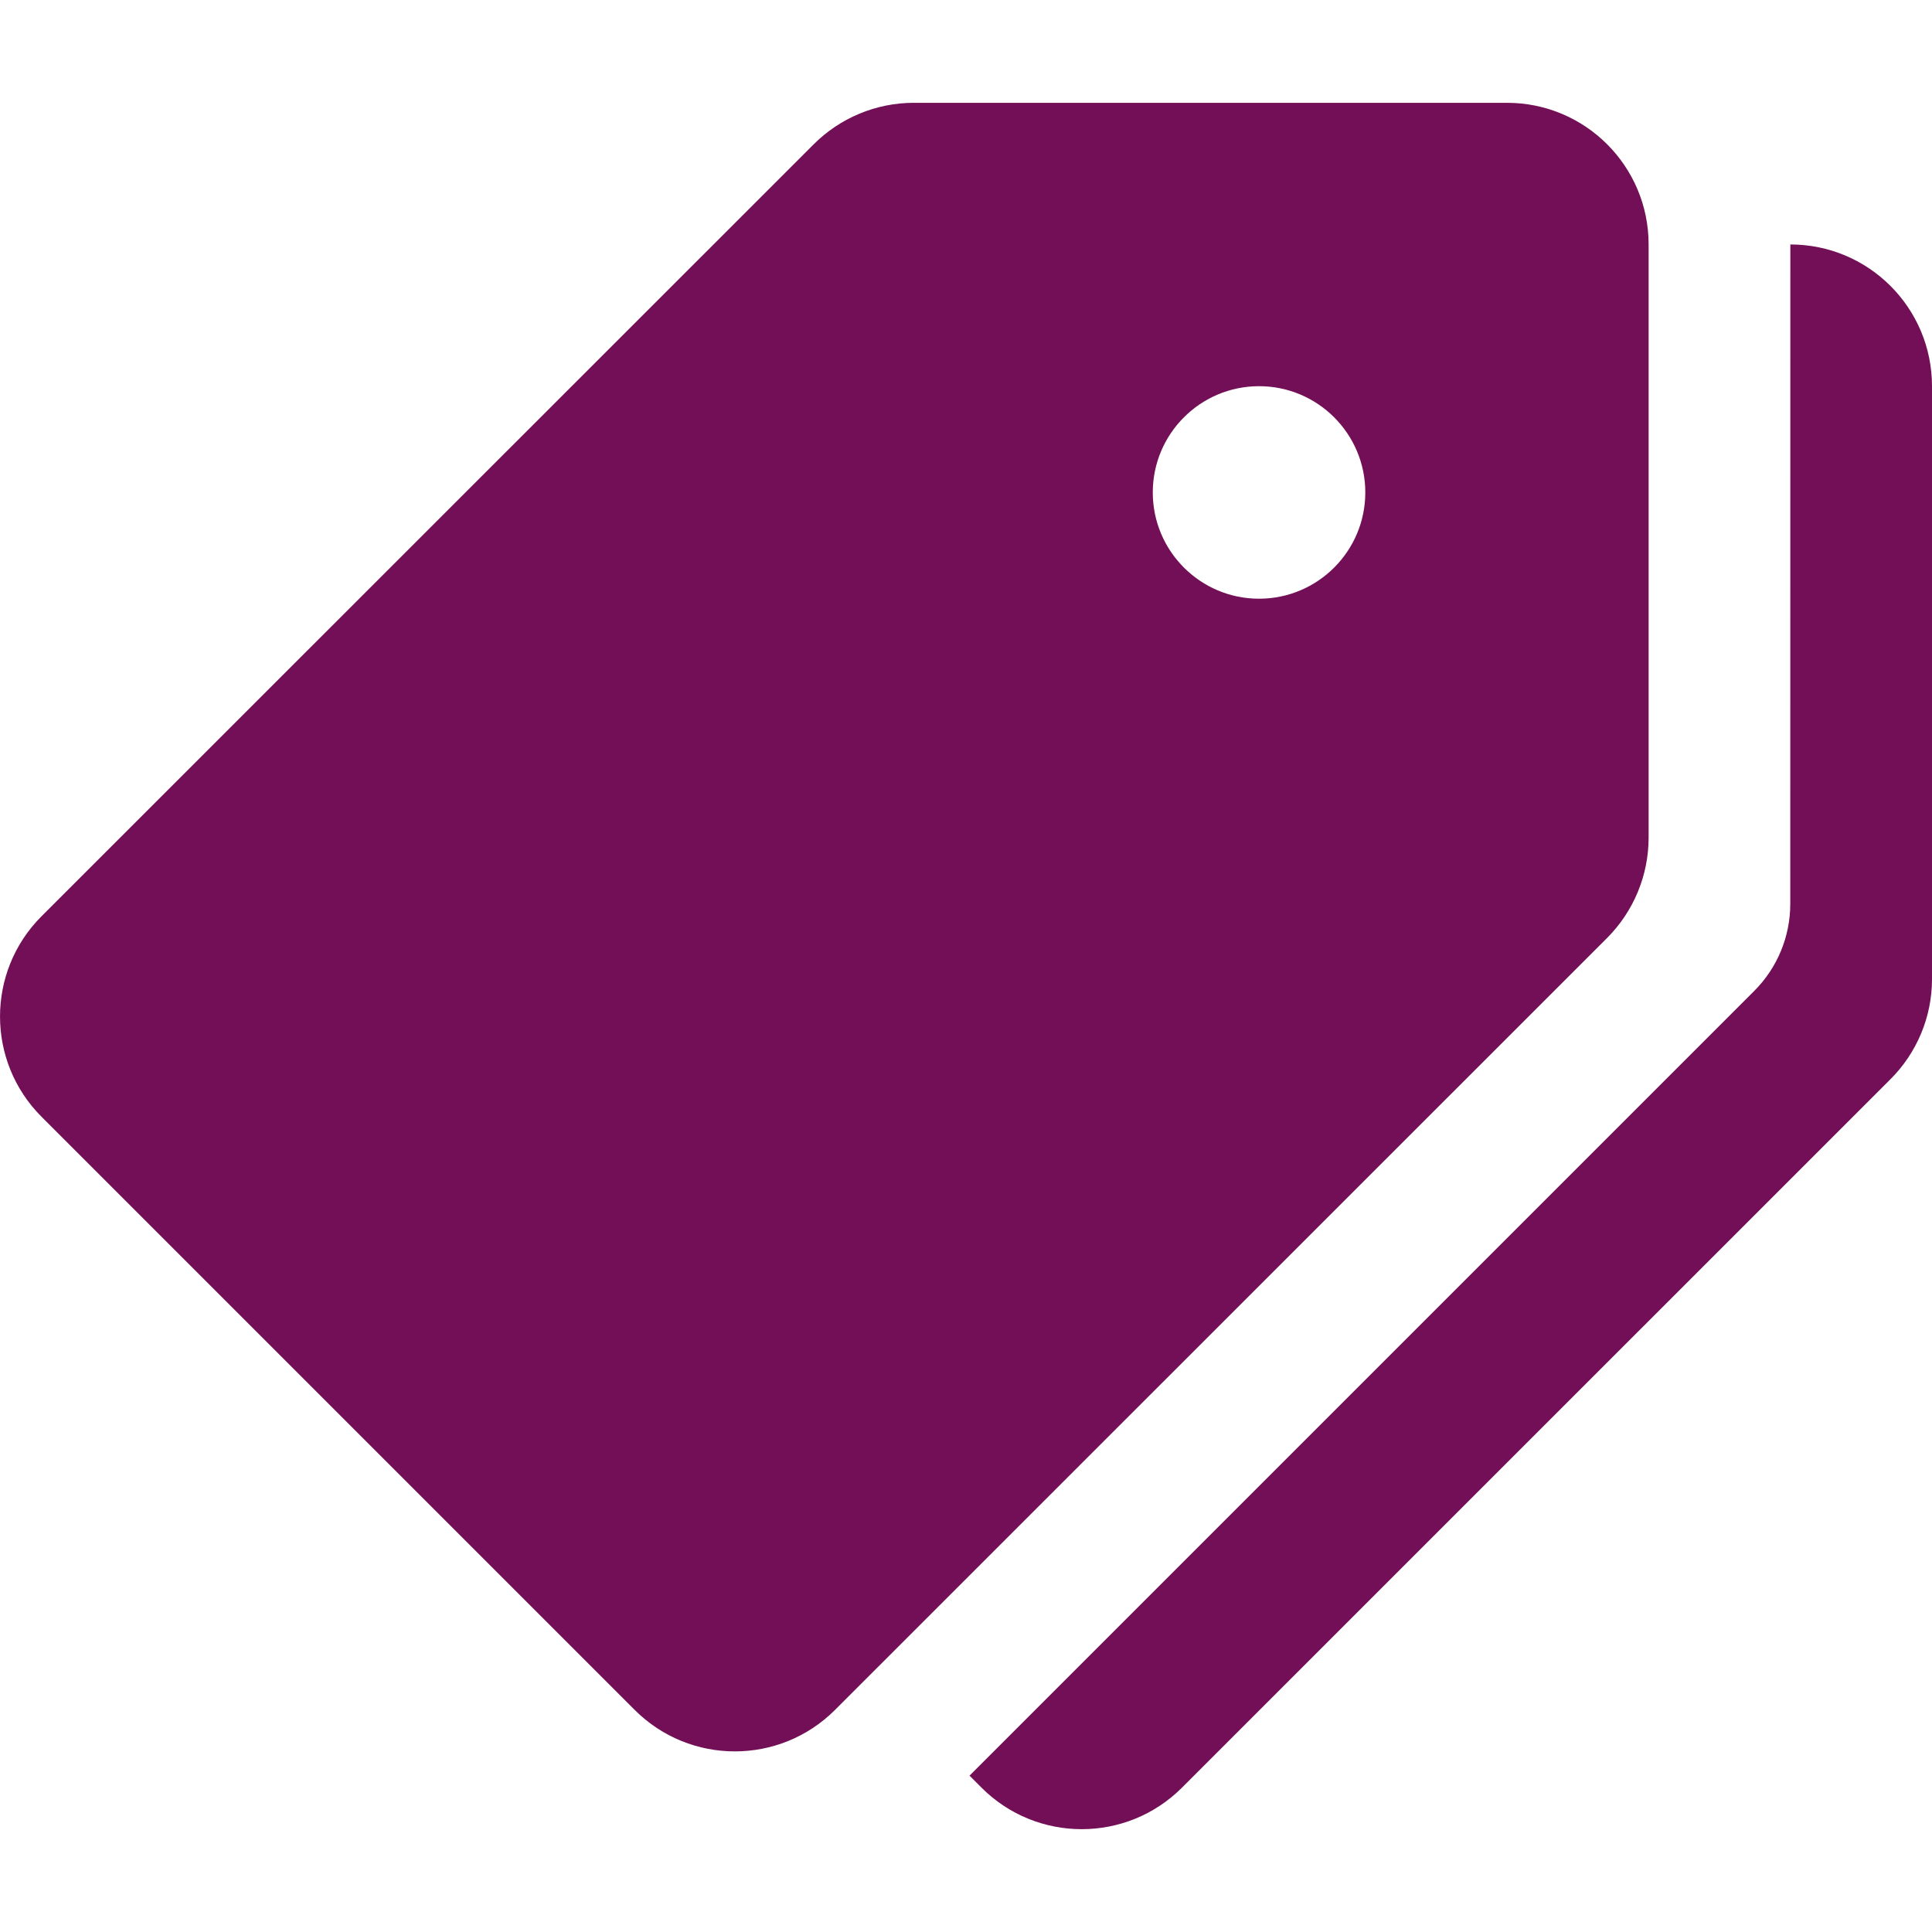 <svg width="28" height="28" viewBox="0 0 28 28" fill="none" xmlns="http://www.w3.org/2000/svg">
<g clip-path="url(#clip0_234_669)">
<path d="M21.84 1.49H13.243C12.699 1.49 12.177 1.707 11.792 2.092L0.601 13.28C-0.2 14.082 -0.2 15.382 0.601 16.184L9.198 24.781C10 25.583 11.3 25.583 12.102 24.781L23.292 13.593C23.677 13.207 23.893 12.684 23.893 12.139V3.543C23.893 2.409 22.975 1.49 21.84 1.49ZM18.247 8.677C17.397 8.677 16.707 7.987 16.707 7.137C16.707 6.287 17.397 5.597 18.247 5.597C19.097 5.597 19.787 6.287 19.787 7.137C19.787 7.987 19.097 8.677 18.247 8.677Z" fill="#730F57"/>
<path d="M25.947 3.543L25.946 13.1C25.946 13.574 25.758 14.028 25.422 14.363L14.051 25.734L14.226 25.909C15.027 26.71 16.327 26.71 17.129 25.909L27.397 15.642C27.783 15.257 28 14.735 28 14.191V5.597C28 4.462 27.081 3.543 25.947 3.543Z" fill="#730F57"/>
</g>
<defs>
<clipPath id="clip0_234_669">
<rect width="28" height="28" fill="white"/>
</clipPath>
</defs>
</svg>
